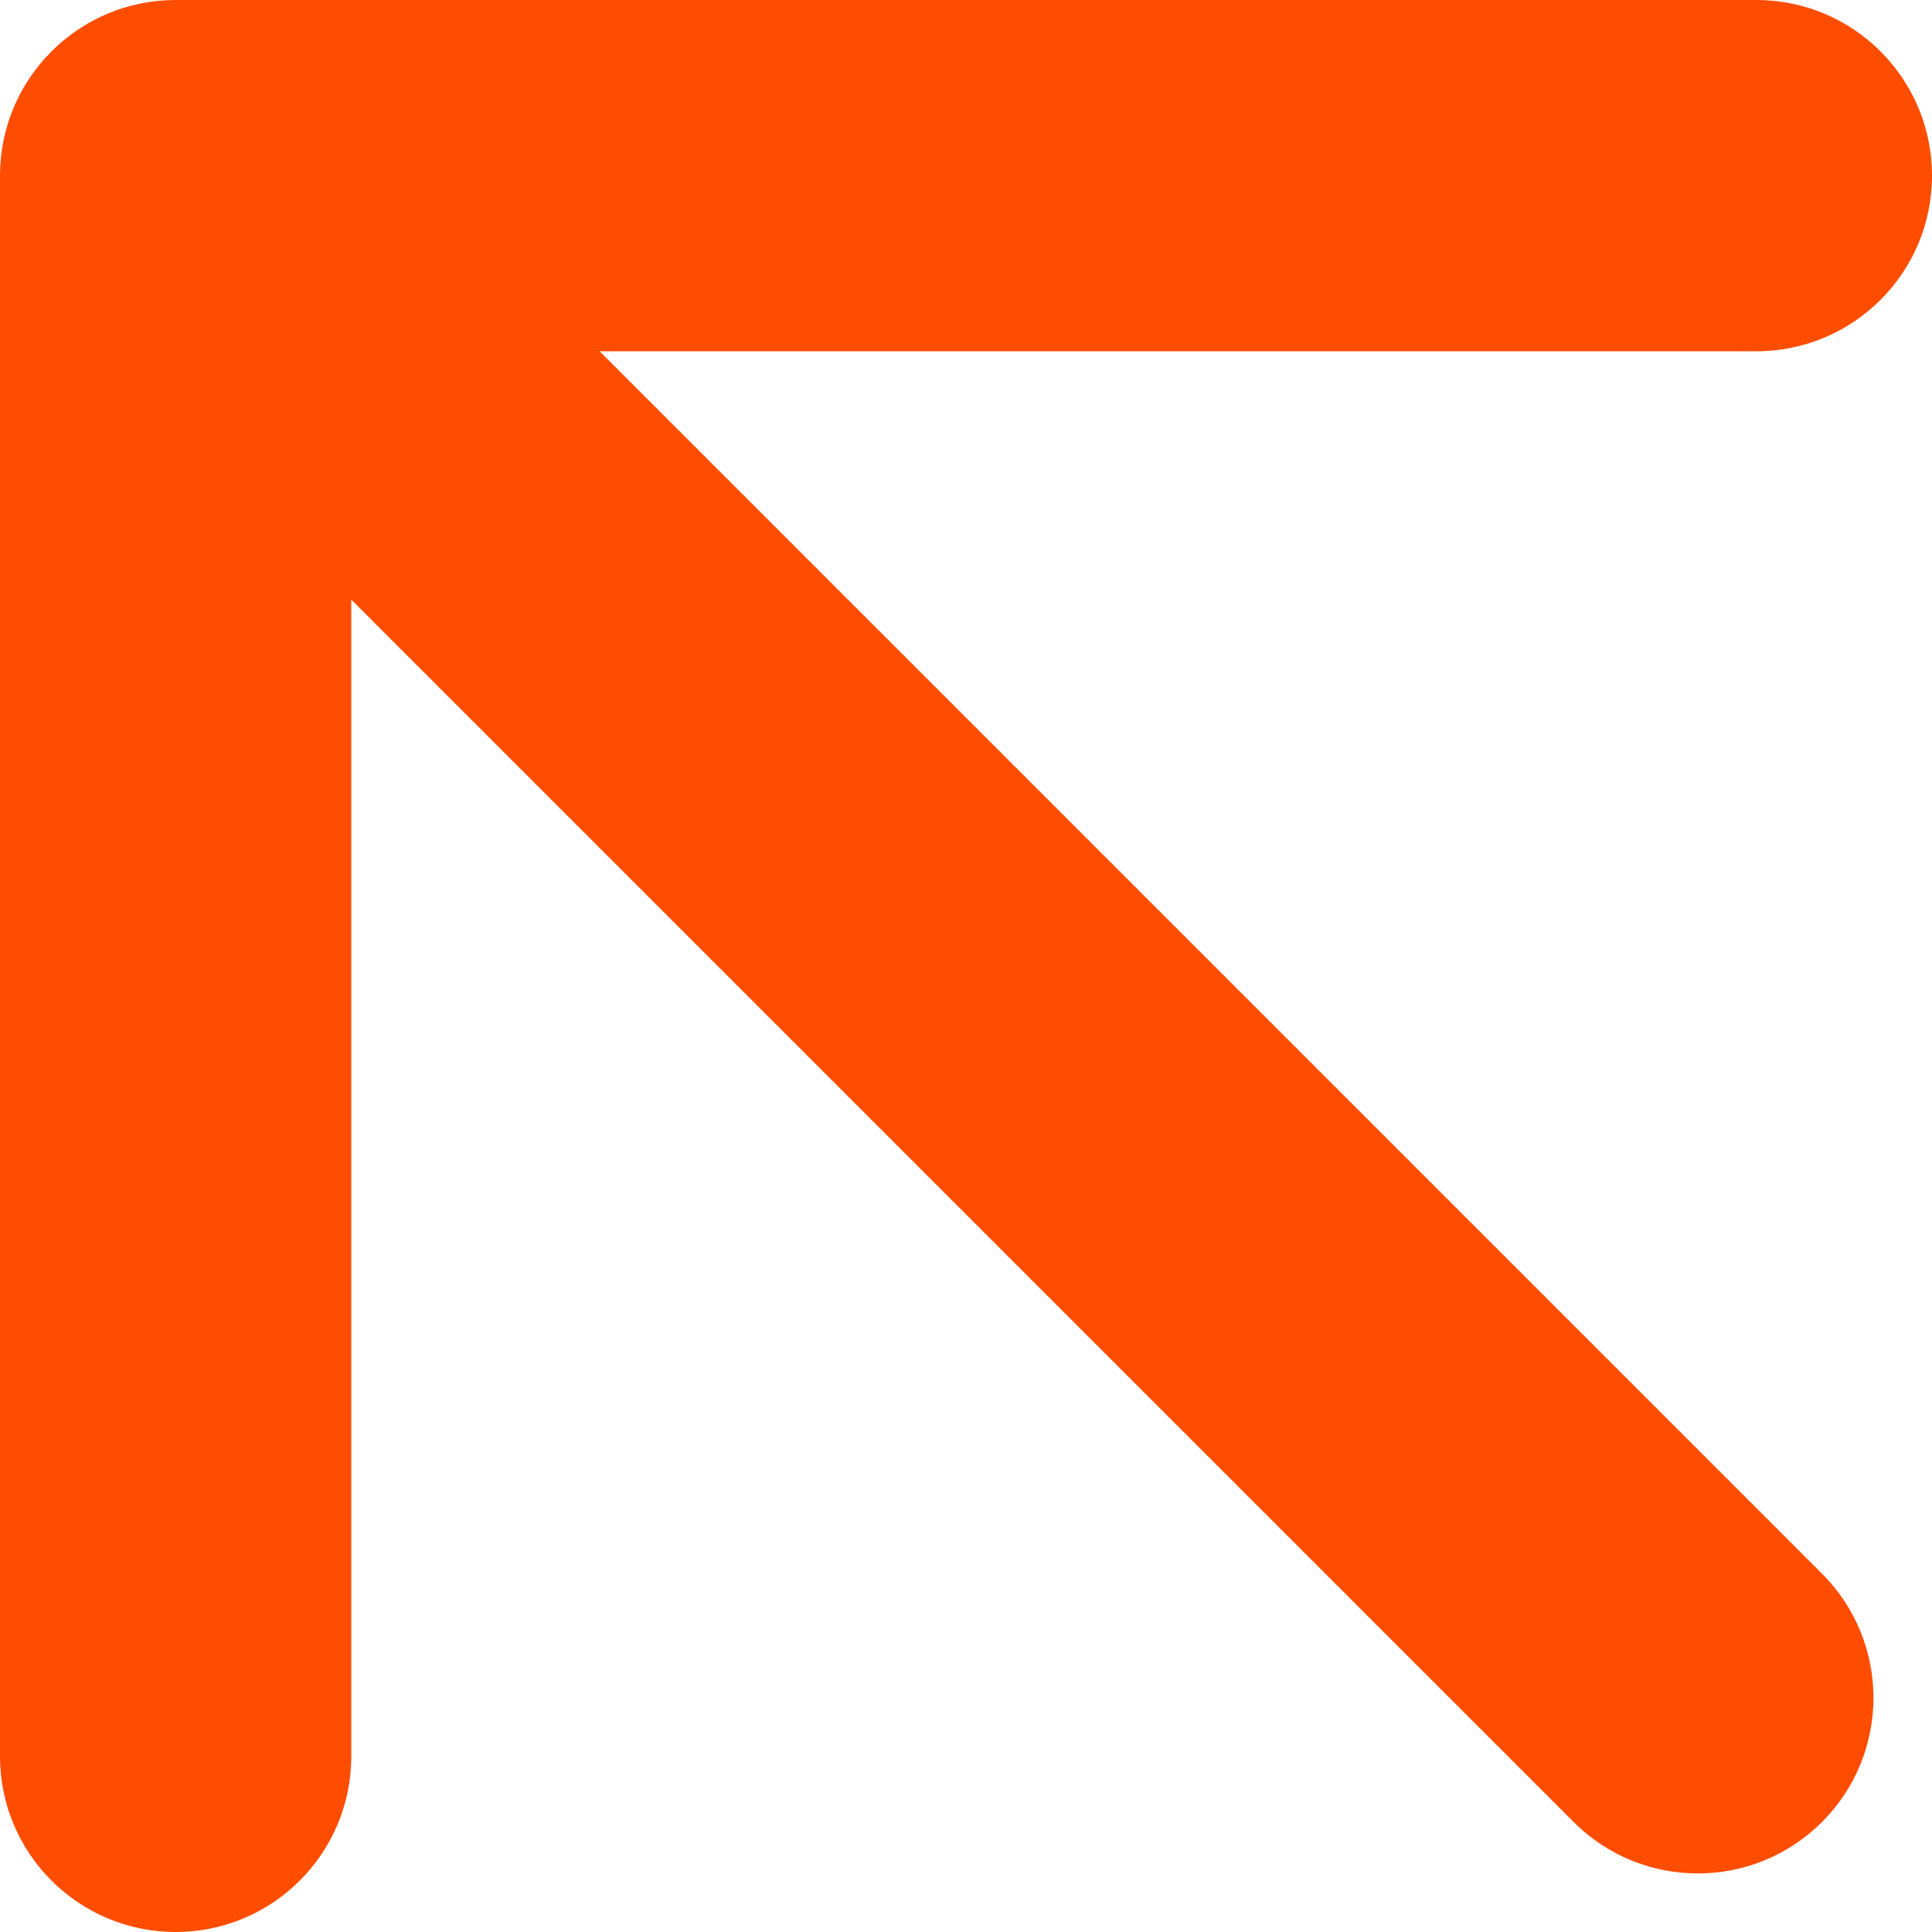 <?xml version="1.0" encoding="UTF-8"?> <svg xmlns="http://www.w3.org/2000/svg" width="33" height="33" viewBox="0 0 33 33" fill="none"><path d="M26.879 31.121C28.05 32.293 29.95 32.293 31.121 31.121C32.293 29.95 32.293 28.05 31.121 26.879L26.879 31.121ZM3 -5.76002e-07C1.343 -5.76002e-07 -5.76002e-07 1.343 -5.76002e-07 3V30C-5.76002e-07 31.657 1.343 33 3 33C4.657 33 6 31.657 6 30V6H30C31.657 6 33 4.657 33 3C33 1.343 31.657 -5.76002e-07 30 -5.76002e-07H3ZM31.121 26.879L5.121 0.879L0.879 5.121L26.879 31.121L31.121 26.879Z" fill="#FF4D00"></path></svg> 